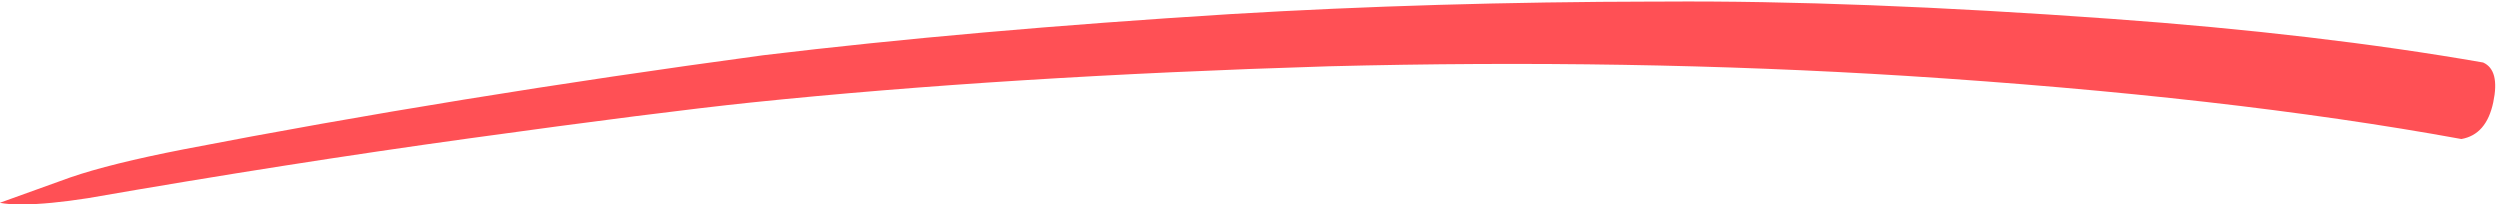 <?xml version="1.0" encoding="UTF-8" standalone="no"?><svg xmlns="http://www.w3.org/2000/svg" xmlns:xlink="http://www.w3.org/1999/xlink" fill="#ff5055" height="36" preserveAspectRatio="xMidYMid meet" version="1" viewBox="1052.4 716.9 440.6 36.0" width="440.6" zoomAndPan="magnify"><g><g id="change1_1"><path d="M1345.606,717.177L1344.153,717.178Q1305.086,717.241,1269.248,719.386Q1223.453,722.24,1186.896,726.638Q1132.445,733.989,1084.73,743.224Q1071.818,745.743,1064.773,748.174L1052.363,752.642Q1054.018,752.951,1056.218,752.945Q1061.082,752.889,1067.877,751.828Q1103.124,745.704,1135.09,741.287Q1168.447,736.675,1184.842,734.959Q1229.657,730.326,1286.528,728.585Q1339.584,727.225,1388.297,730.27Q1444.987,733.88,1486.193,741.401Q1490.611,740.627,1491.81,734.936Q1493.009,729.244,1490.022,727.915Q1460.879,722.835,1424.407,720.213Q1379.254,716.949,1345.606,717.177"/></g></g></svg>